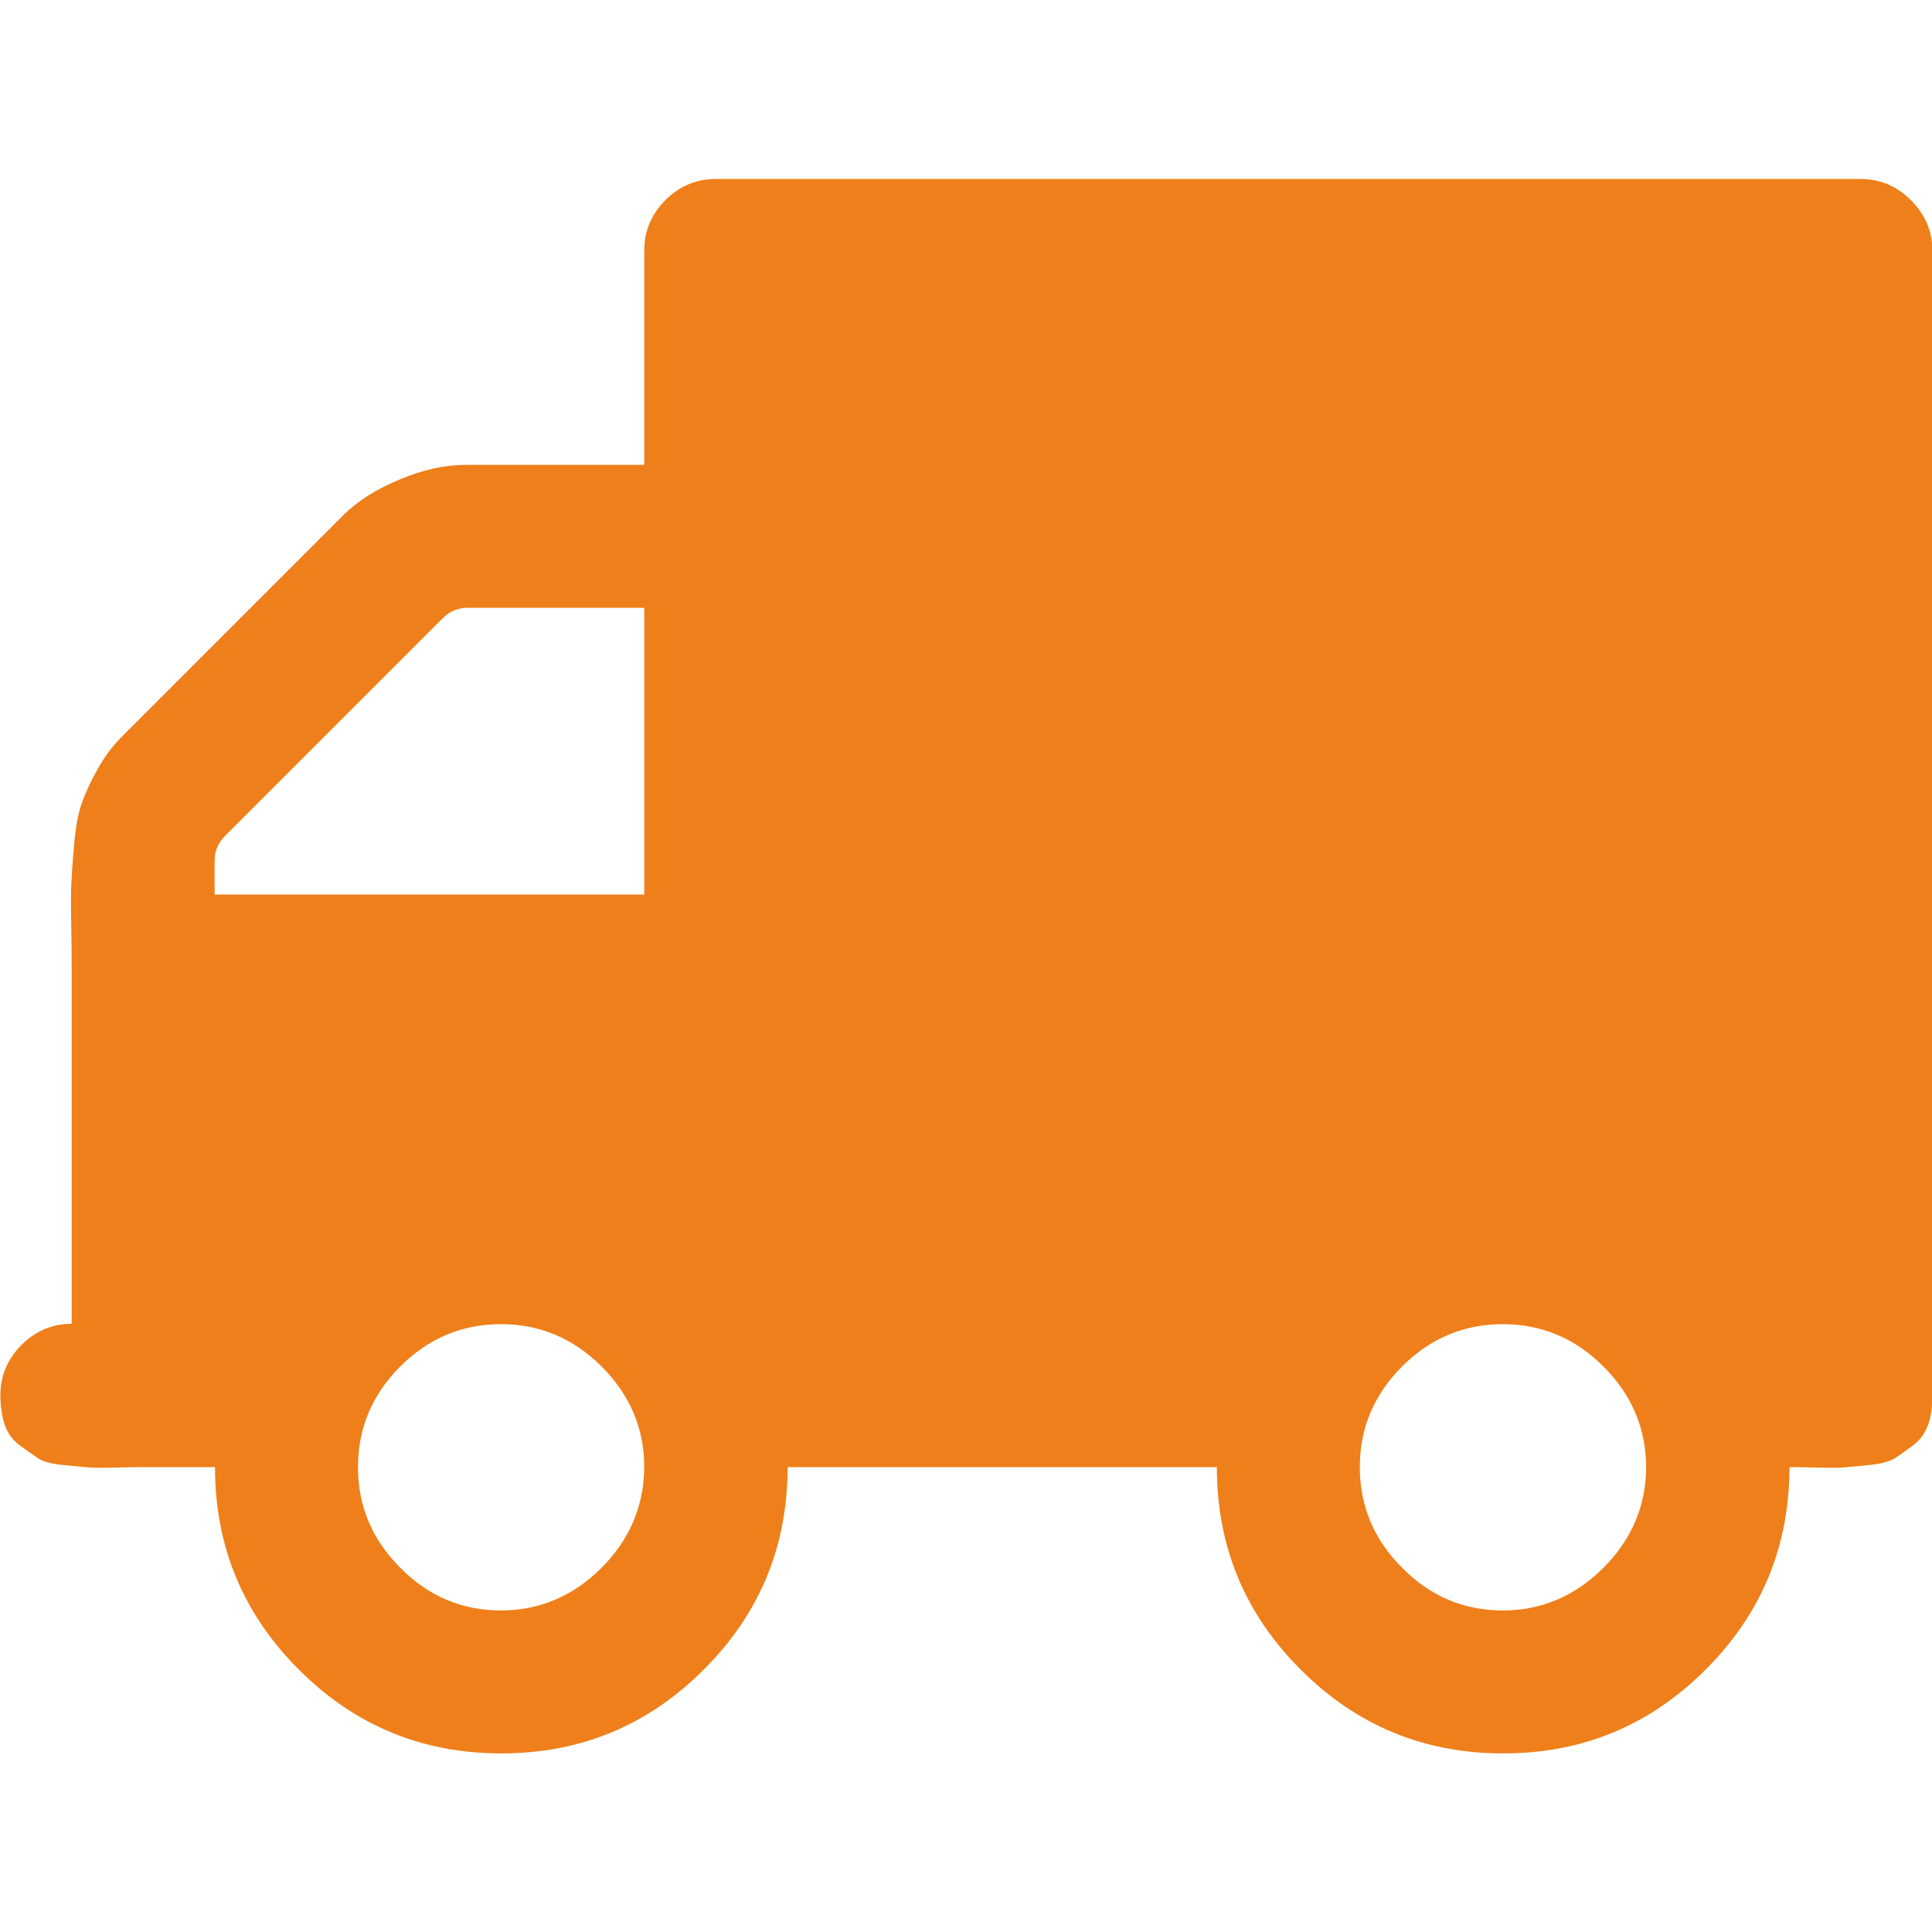 <?xml version="1.0" encoding="utf-8"?>
<!-- Generator: Adobe Illustrator 21.0.0, SVG Export Plug-In . SVG Version: 6.00 Build 0)  -->
<svg version="1.1" id="Capa_1" xmlns="http://www.w3.org/2000/svg" xmlns:xlink="http://www.w3.org/1999/xlink" x="0px" y="0px"
	 viewBox="0 0 493.3 493.3" style="enable-background:new 0 0 493.3 493.3;" xml:space="preserve">
<style type="text/css">
	.st0{fill:#EF7F1A;}
</style>
<g>
	<path class="st0" d="M487.9,51.1c-3.6-3.6-7.9-5.4-12.8-5.4H182.7c-4.9,0-9.2,1.8-12.8,5.4c-3.6,3.6-5.4,7.9-5.4,12.8v54.8h-45.7
		c-5.1,0-10.7,1.2-16.7,3.7c-6,2.5-10.8,5.5-14.4,9.1l-56.5,56.5c-2.5,2.5-4.6,5.3-6.4,8.6c-1.8,3.2-3.1,6.1-4,8.7
		c-0.9,2.6-1.5,6.1-1.9,10.6c-0.4,4.5-0.6,7.8-0.7,9.9c-0.1,2.1-0.1,5.7,0,10.9c0.1,5.1,0.1,8.5,0.1,10V338c-4.9,0-9.2,1.8-12.8,5.4
		c-3.6,3.6-5.4,7.9-5.4,12.8c0,2.9,0.4,5.4,1.1,7.6c0.8,2.2,2,3.9,3.9,5.3c1.8,1.3,3.4,2.4,4.7,3.3c1.3,0.9,3.6,1.4,6.7,1.7
		s5.3,0.5,6.4,0.6c1.1,0.1,3.6,0.1,7.3,0c3.7-0.1,5.9-0.1,6.4-0.1h18.3c0,20.2,7.1,37.4,21.4,51.7c14.3,14.3,31.5,21.4,51.7,21.4
		c20.2,0,37.4-7.1,51.7-21.4c14.3-14.3,21.4-31.5,21.4-51.7h109.6c0,20.2,7.1,37.4,21.4,51.7c14.3,14.3,31.5,21.4,51.7,21.4
		c20.2,0,37.4-7.1,51.7-21.4c14.3-14.3,21.4-31.5,21.4-51.7c0.6,0,2.7,0,6.4,0.1c3.7,0.1,6.1,0.1,7.3,0c1.1-0.1,3.3-0.3,6.4-0.6
		c3.1-0.3,5.4-0.9,6.7-1.7s2.9-2,4.7-3.3c1.8-1.3,3.1-3.1,3.9-5.3c0.8-2.2,1.1-4.7,1.1-7.6V64C493.4,59,491.5,54.7,487.9,51.1z
		 M153.6,400.3c-7.2,7.2-15.8,10.9-25.7,10.9c-9.9,0-18.5-3.6-25.7-10.9c-7.2-7.2-10.8-15.8-10.8-25.7c0-9.9,3.6-18.5,10.8-25.7
		c7.2-7.2,15.8-10.8,25.7-10.8c9.9,0,18.5,3.6,25.7,10.8c7.2,7.2,10.9,15.8,10.9,25.7C164.4,384.5,160.8,393.1,153.6,400.3z
		 M164.4,228.4H54.8v-8.6c0-2.5,0.9-4.6,2.6-6.3l55.7-55.7c1.7-1.7,3.8-2.6,6.3-2.6h45.1V228.4z M409.4,400.3
		c-7.2,7.2-15.8,10.9-25.7,10.9c-9.9,0-18.5-3.6-25.7-10.9c-7.2-7.2-10.8-15.8-10.8-25.7c0-9.9,3.6-18.5,10.8-25.7
		c7.2-7.2,15.8-10.8,25.7-10.8c9.9,0,18.5,3.6,25.7,10.8c7.2,7.2,10.9,15.8,10.9,25.7C420.3,384.5,416.6,393.1,409.4,400.3z"/>
</g>
</svg>

